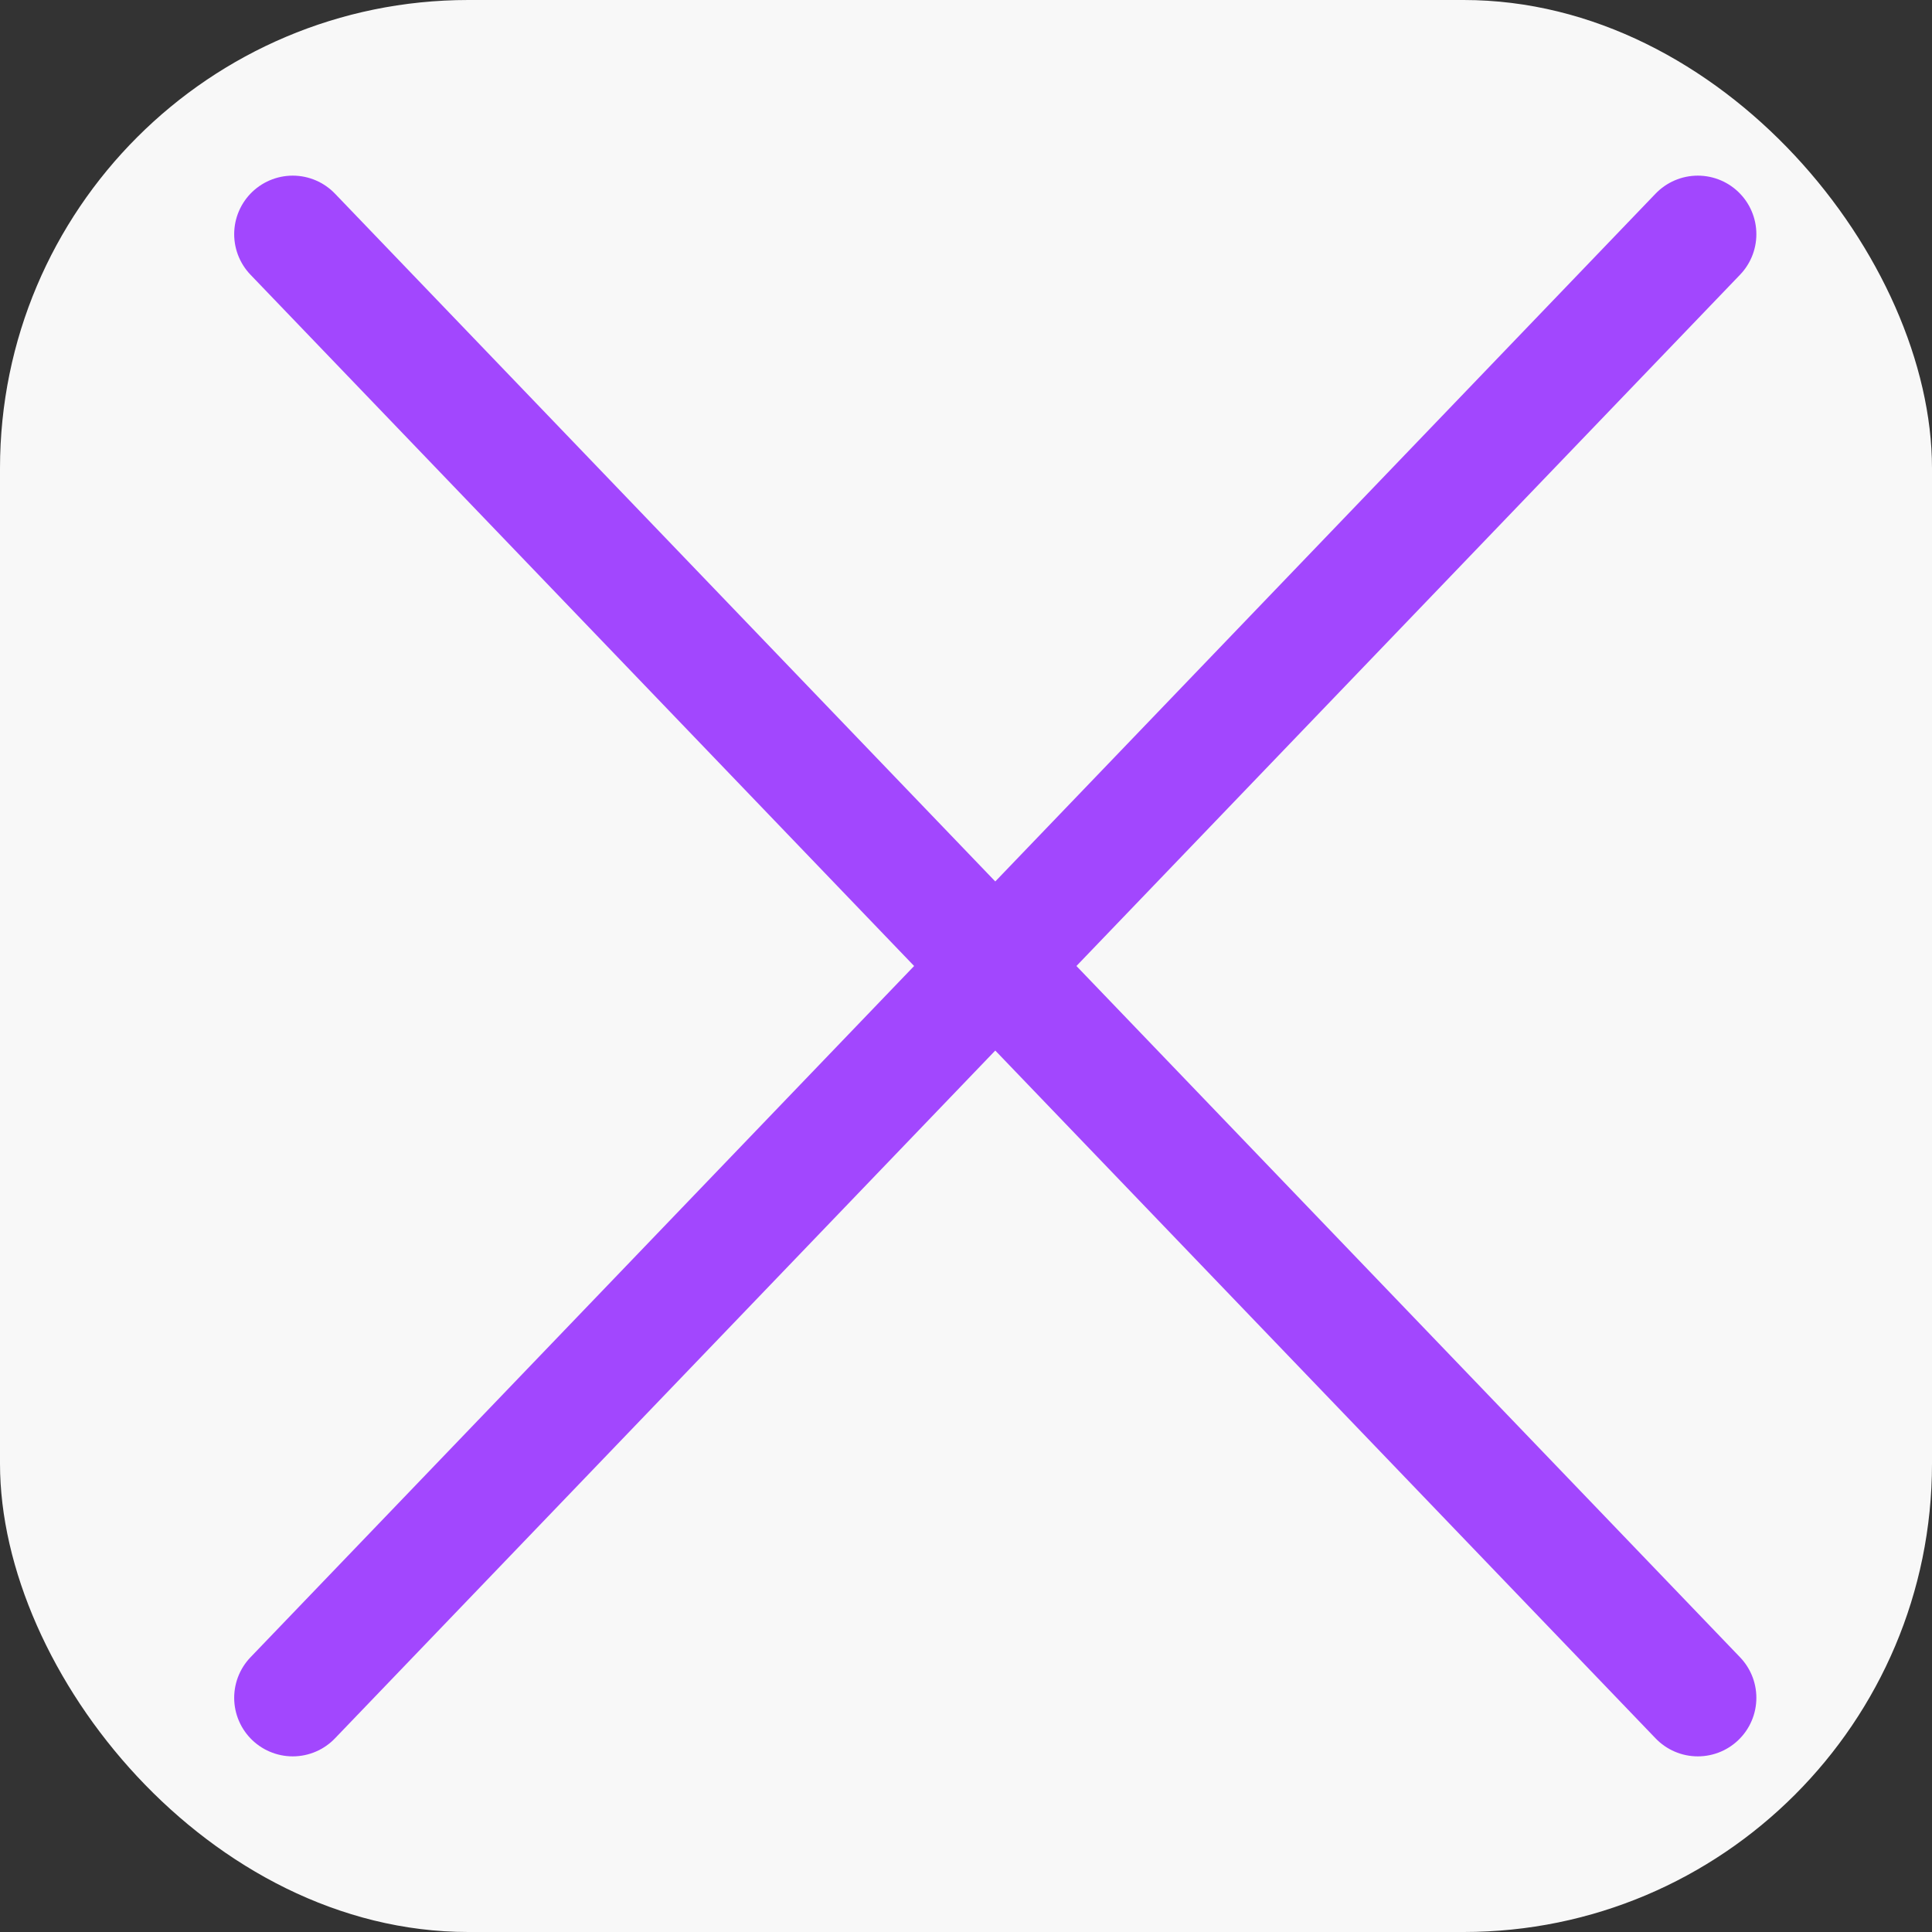 <?xml version="1.0" encoding="UTF-8"?> <svg xmlns="http://www.w3.org/2000/svg" width="33" height="33" viewBox="0 0 33 33" fill="none"><rect x="0" y="0" width="33" height="33" fill="#333333" stroke="none"/> <rect width="33" height="33" rx="8" fill="#F8F8F8"></rect> <path d="M5 4L29 29" stroke="#A247FE" stroke-width="2" stroke-linecap="round"></path> <path d="M29 4L5 29" stroke="#A247FE" stroke-width="2" stroke-linecap="round"></path> </svg> 
